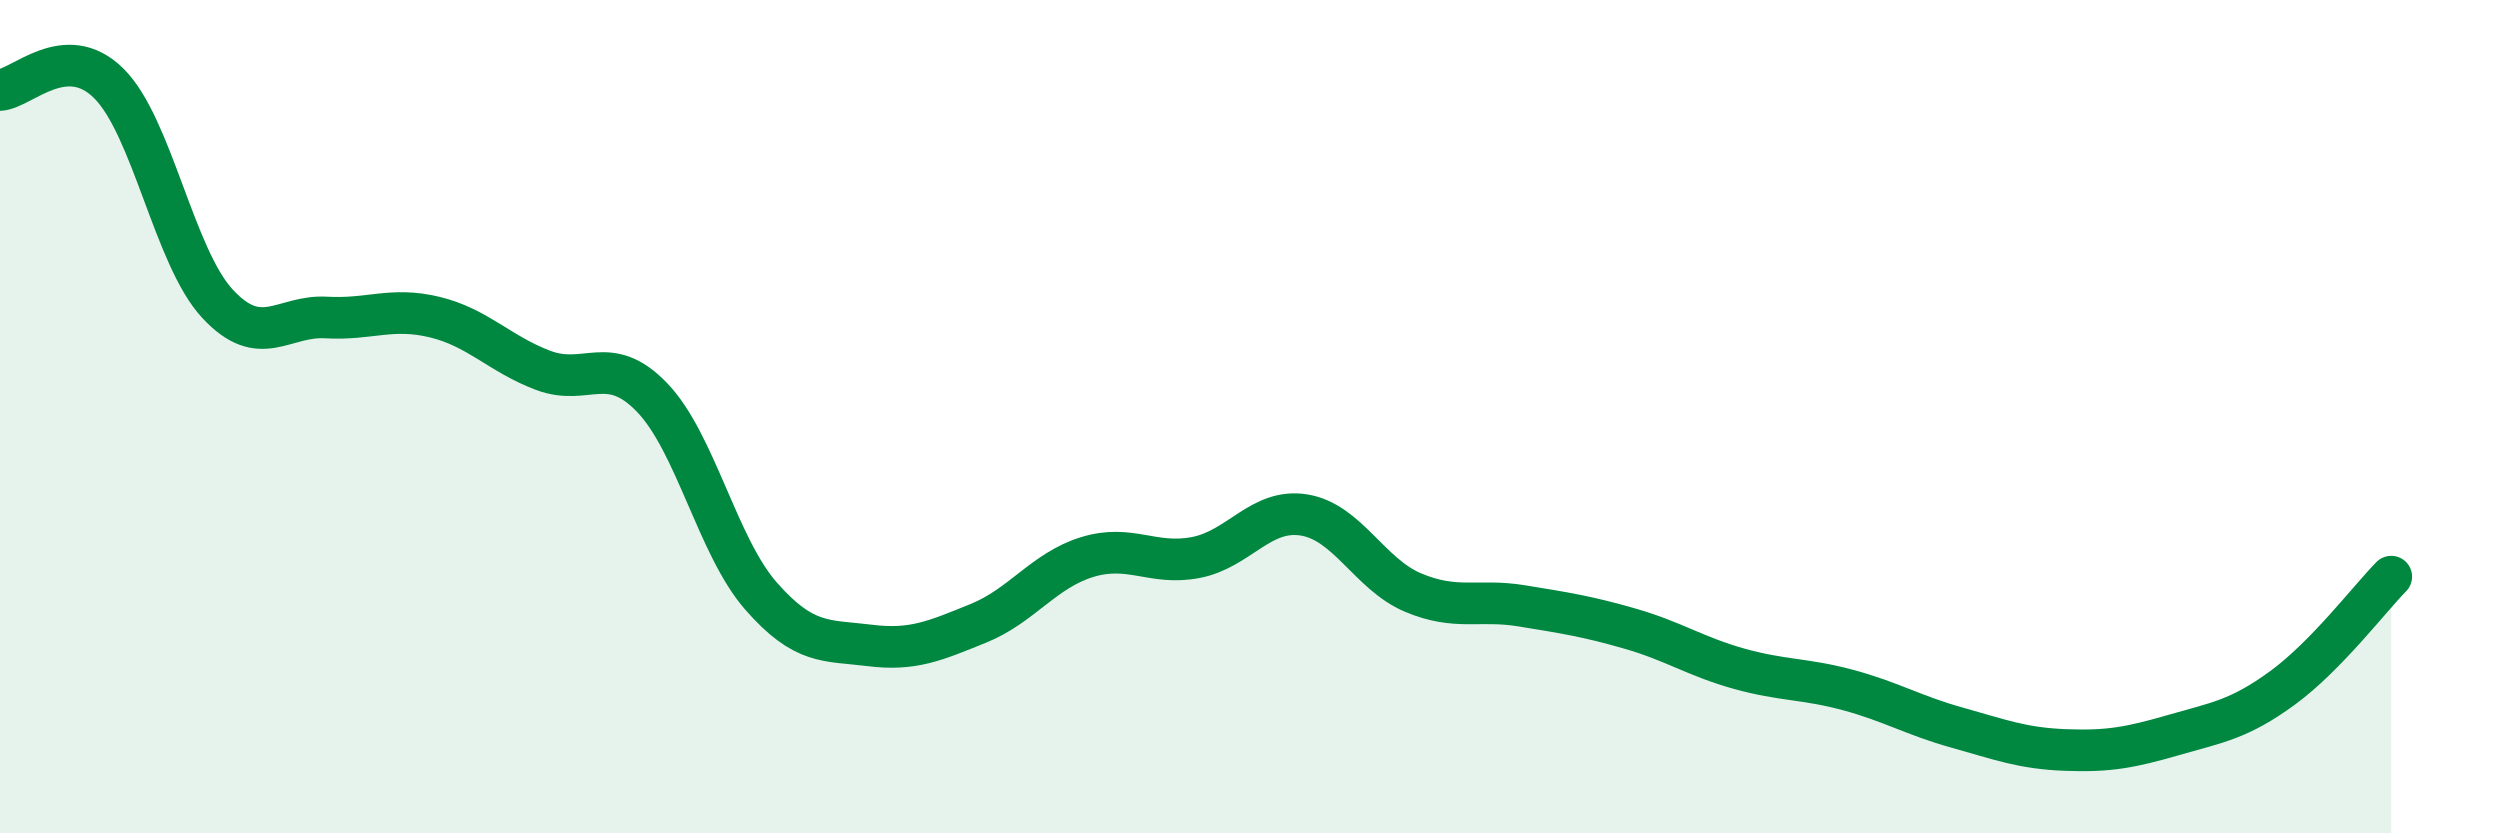 
    <svg width="60" height="20" viewBox="0 0 60 20" xmlns="http://www.w3.org/2000/svg">
      <path
        d="M 0,2.16 C 0.52,2.13 1.57,0.97 2.61,2 C 3.65,3.03 4.18,6.17 5.22,7.29 C 6.26,8.41 6.79,7.56 7.83,7.62 C 8.87,7.68 9.39,7.36 10.43,7.61 C 11.47,7.86 12,8.5 13.04,8.89 C 14.08,9.28 14.61,8.46 15.65,9.54 C 16.69,10.62 17.22,13.11 18.26,14.3 C 19.3,15.49 19.83,15.36 20.87,15.49 C 21.91,15.62 22.44,15.38 23.48,14.96 C 24.52,14.54 25.05,13.69 26.09,13.37 C 27.13,13.05 27.66,13.58 28.7,13.38 C 29.74,13.18 30.26,12.19 31.3,12.36 C 32.34,12.53 32.87,13.78 33.91,14.22 C 34.95,14.66 35.48,14.37 36.52,14.54 C 37.56,14.71 38.09,14.79 39.13,15.09 C 40.17,15.39 40.7,15.76 41.74,16.05 C 42.78,16.34 43.31,16.28 44.35,16.56 C 45.39,16.84 45.92,17.17 46.96,17.46 C 48,17.75 48.53,17.96 49.57,18 C 50.61,18.04 51.13,17.94 52.17,17.64 C 53.21,17.34 53.74,17.27 54.78,16.51 C 55.82,15.75 56.87,14.37 57.39,13.84L57.39 20L0 20Z"
        fill="#008740"
        opacity="0.1"
        stroke-linecap="round"
        stroke-linejoin="round"
      />
      <path
        d="M 0,2.16 C 0.52,2.13 1.57,0.97 2.61,2 C 3.65,3.03 4.18,6.17 5.22,7.29 C 6.26,8.41 6.79,7.56 7.83,7.62 C 8.87,7.68 9.39,7.36 10.43,7.61 C 11.47,7.86 12,8.5 13.04,8.89 C 14.08,9.28 14.61,8.46 15.65,9.54 C 16.69,10.62 17.22,13.11 18.26,14.3 C 19.3,15.49 19.83,15.36 20.87,15.49 C 21.91,15.62 22.44,15.38 23.48,14.96 C 24.52,14.54 25.05,13.69 26.09,13.37 C 27.13,13.05 27.66,13.58 28.7,13.38 C 29.74,13.18 30.26,12.19 31.3,12.36 C 32.34,12.53 32.87,13.78 33.91,14.22 C 34.95,14.66 35.48,14.37 36.52,14.54 C 37.56,14.71 38.09,14.79 39.13,15.09 C 40.17,15.39 40.7,15.76 41.74,16.05 C 42.78,16.34 43.31,16.28 44.35,16.56 C 45.39,16.84 45.92,17.17 46.96,17.46 C 48,17.75 48.53,17.96 49.57,18 C 50.61,18.04 51.13,17.94 52.17,17.64 C 53.21,17.34 53.74,17.27 54.78,16.51 C 55.82,15.75 56.87,14.37 57.39,13.84"
        stroke="#008740"
        stroke-width="1"
        fill="none"
        stroke-linecap="round"
        stroke-linejoin="round"
      />
    </svg>
  
